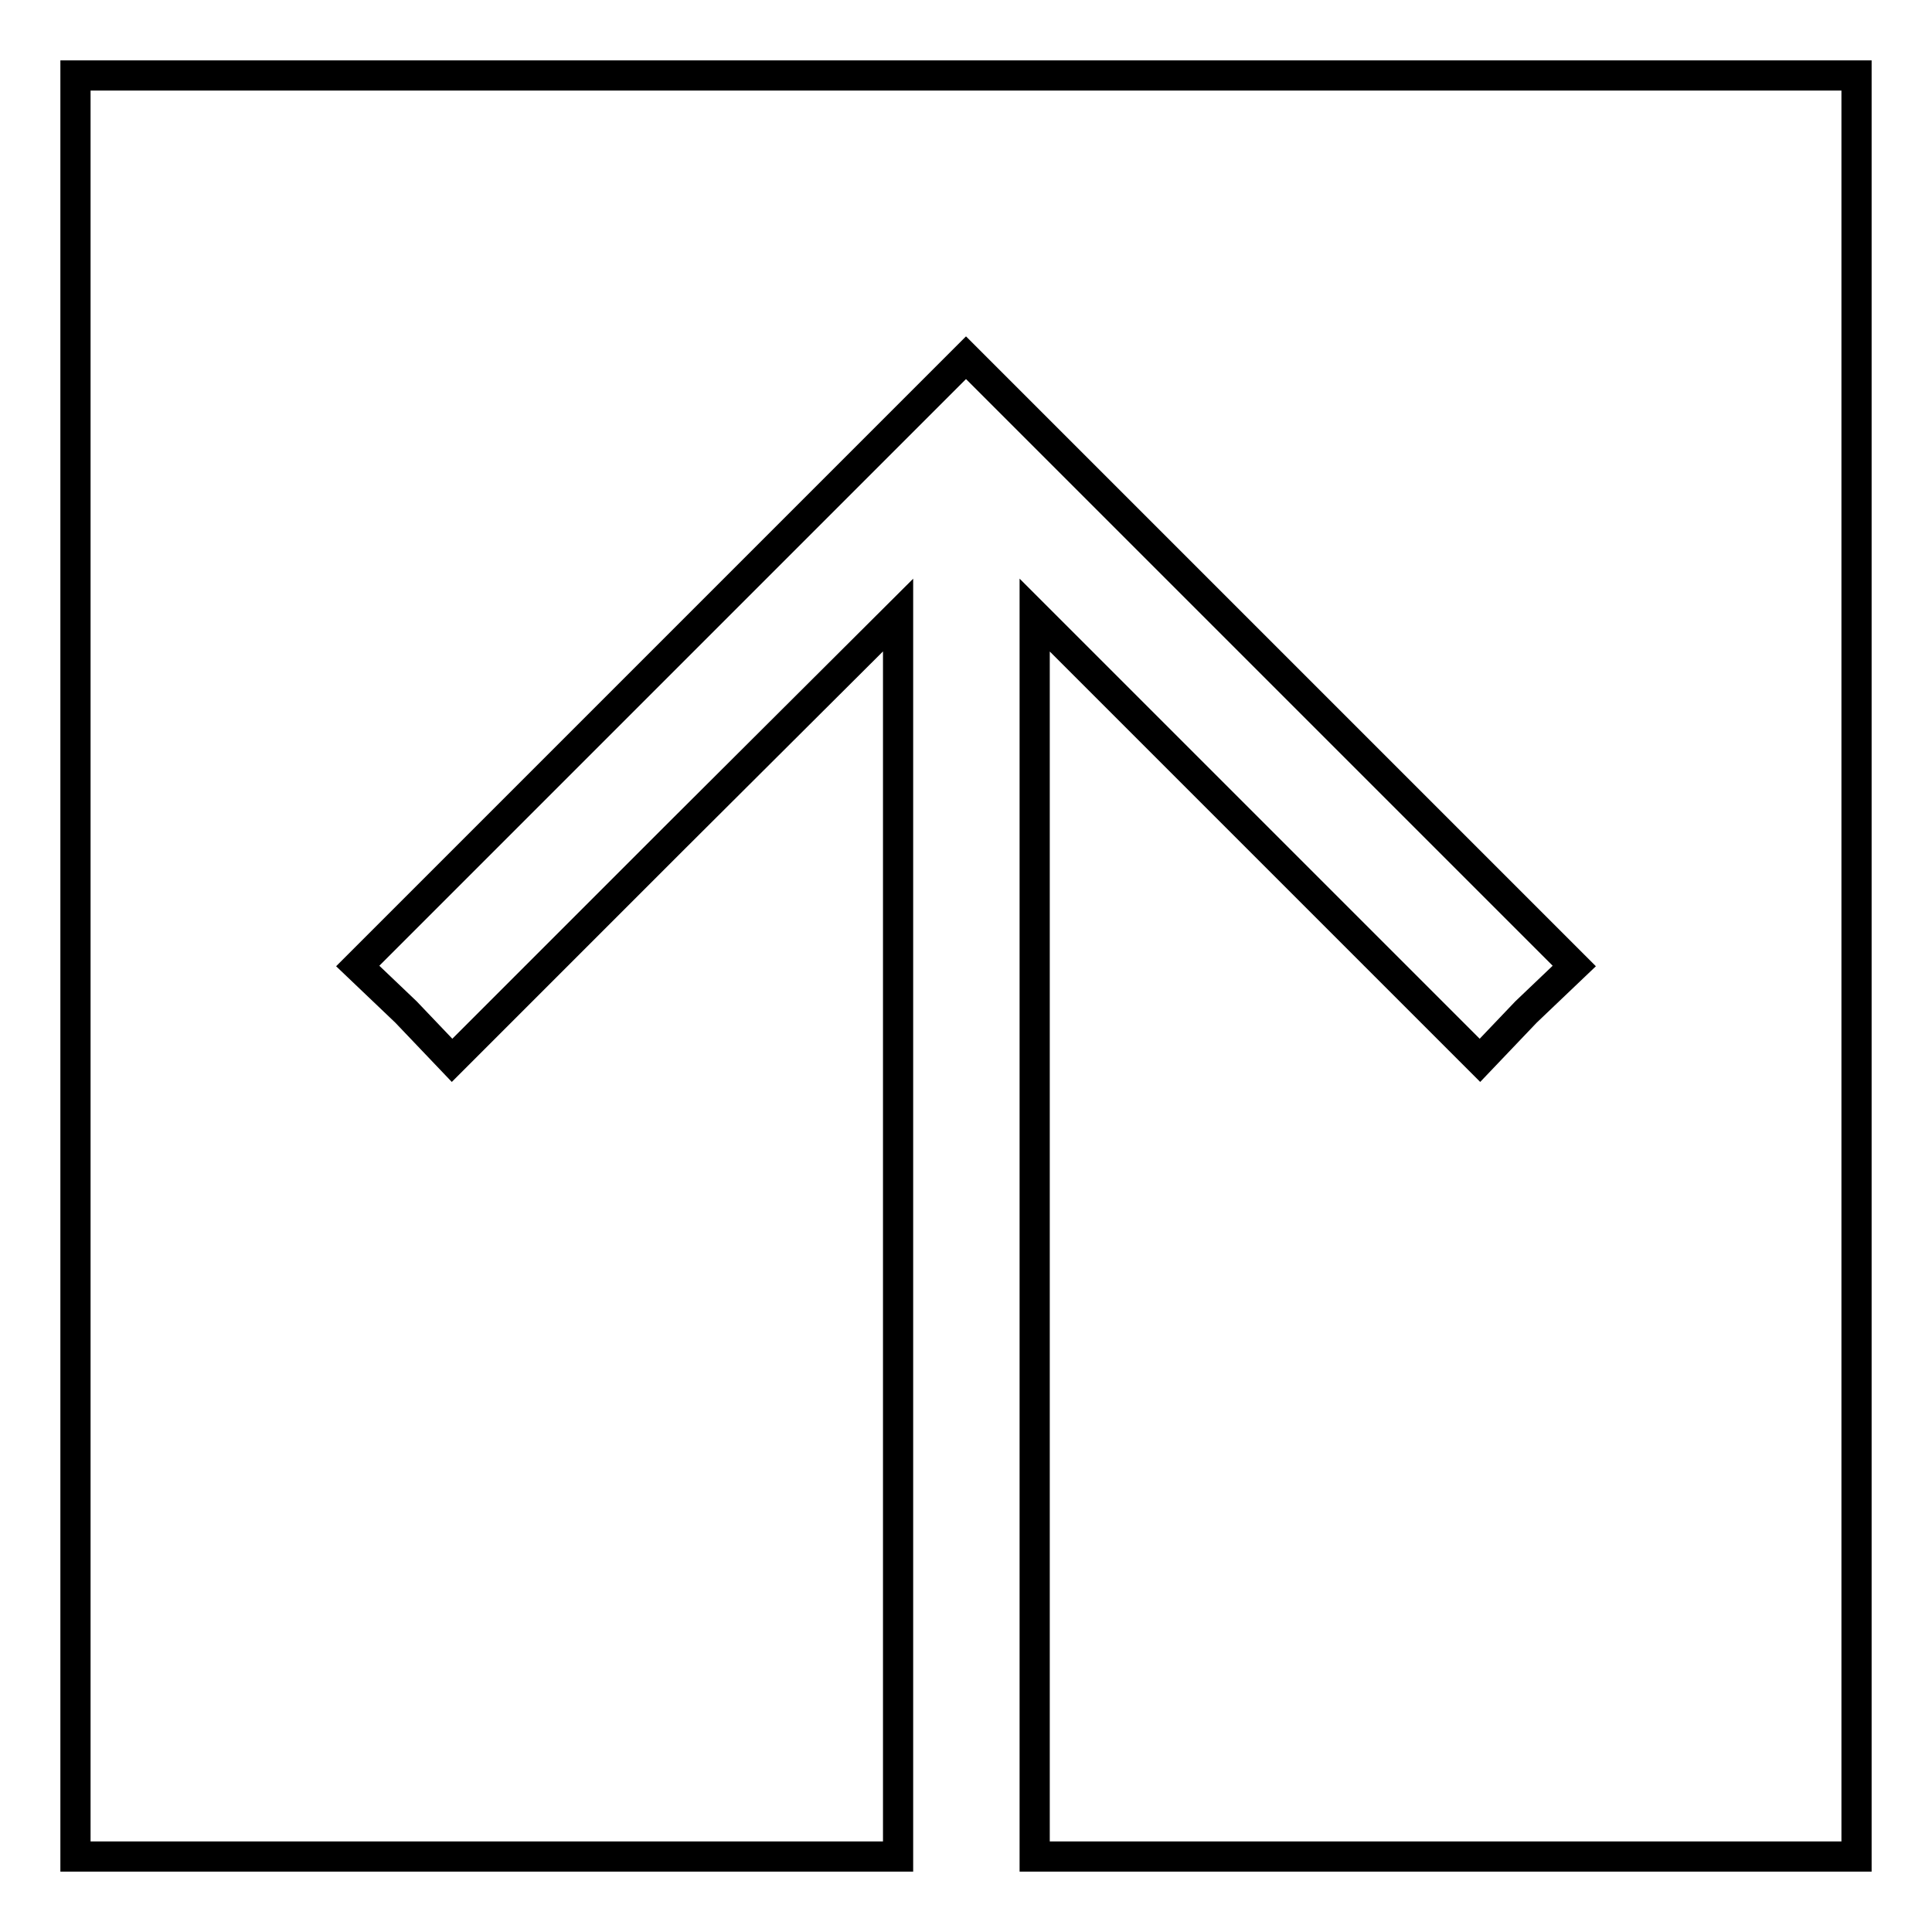 <?xml version="1.0" encoding="utf-8"?>
<!-- Svg Vector Icons : http://www.onlinewebfonts.com/icon -->
<!DOCTYPE svg PUBLIC "-//W3C//DTD SVG 1.1//EN" "http://www.w3.org/Graphics/SVG/1.1/DTD/svg11.dtd">
<svg version="1.1" xmlns="http://www.w3.org/2000/svg" xmlns:xlink="http://www.w3.org/1999/xlink" x="0px" y="0px" viewBox="0 0 256 256" enable-background="new 0 0 256 256" xml:space="preserve">
<g><g><g><path stroke-width="4" fill-opacity="0" stroke="#000000"  d="M10,128v118h54.5h54.5v-82.1V81.5L89.4,111l-29.5,29.5l-6.1-6.4l-6.4-6.1l40.4-40.4L128,47.4l40.2,40.2l40.4,40.4l-6.4,6.1l-6.1,6.4L166.6,111l-29.5-29.5v82.4V246h54.5H246V128V10H128H10V128z"/></g></g></g>
</svg>